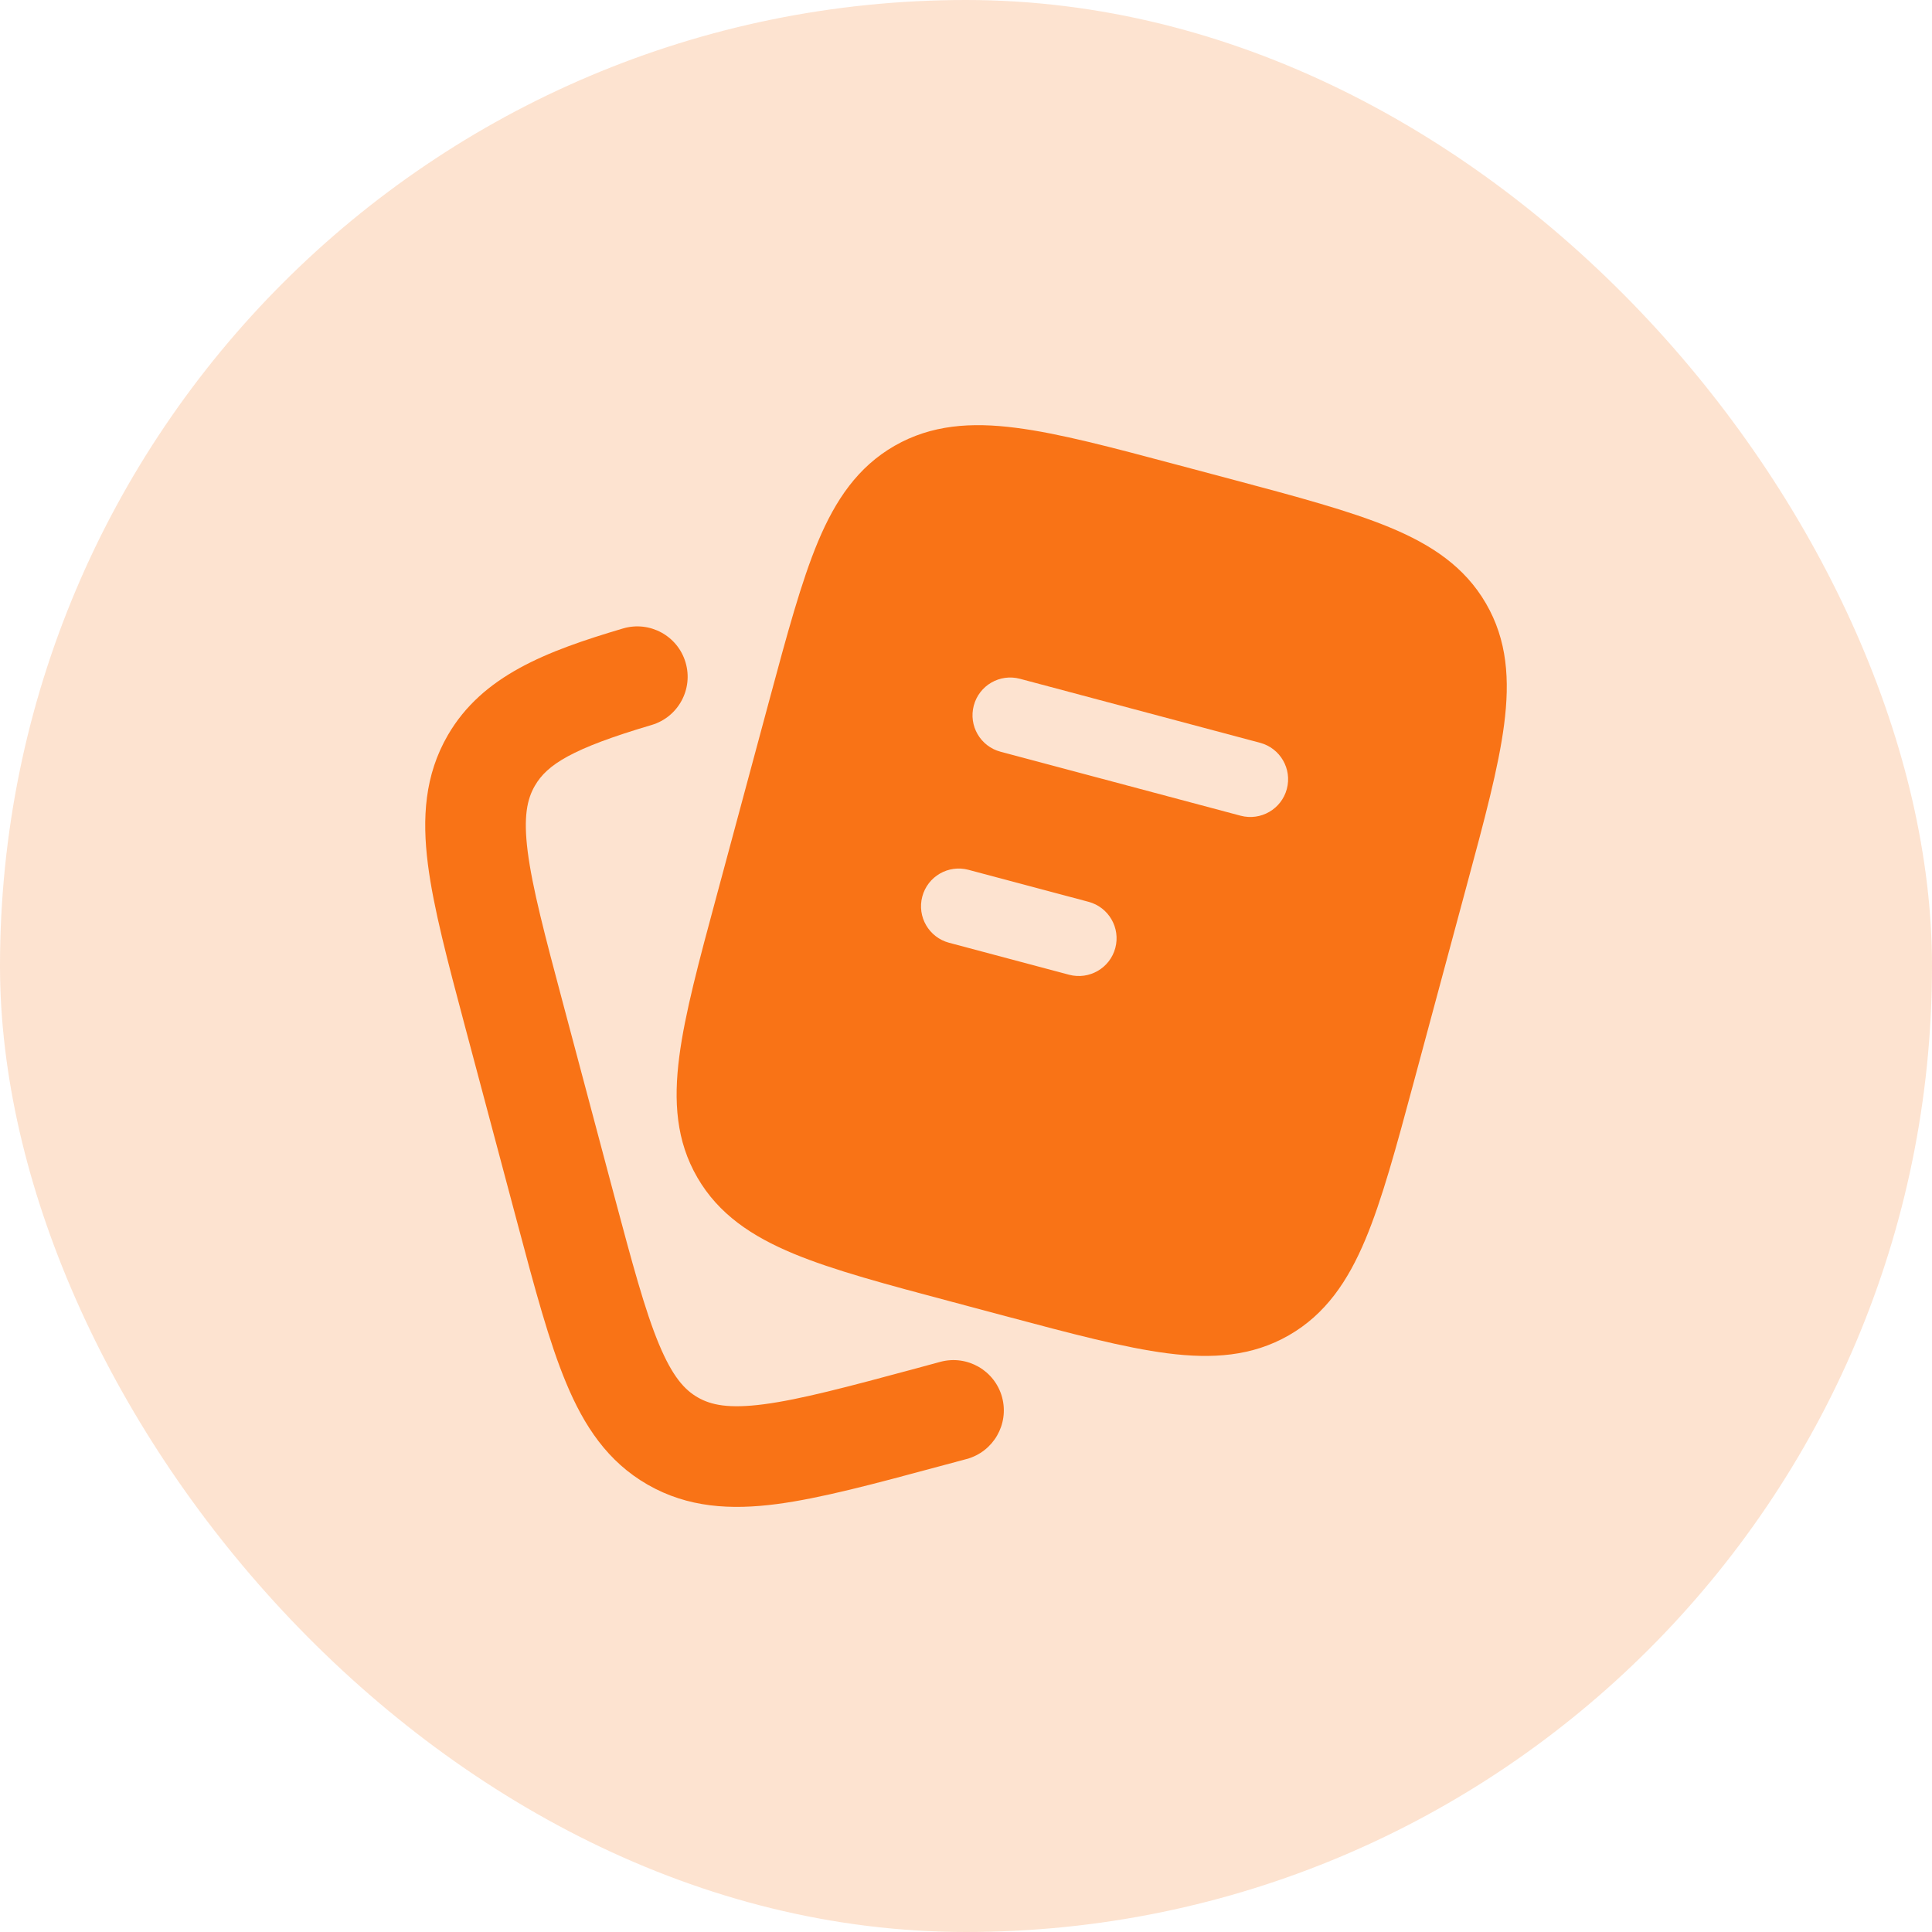 <?xml version="1.0" encoding="UTF-8"?> <svg xmlns="http://www.w3.org/2000/svg" width="32" height="32" viewBox="0 0 32 32" fill="none"><rect width="32" height="32" rx="16" fill="#F97316" fill-opacity="0.2"></rect><path fill-rule="evenodd" clip-rule="evenodd" d="M11.355 10.972C11.486 11.414 11.234 11.877 10.793 12.008C9.469 12.399 9.061 12.666 8.86 13.013C8.731 13.234 8.667 13.525 8.74 14.102C8.817 14.704 9.021 15.479 9.326 16.622L10.169 19.788C10.474 20.931 10.682 21.706 10.915 22.265C11.139 22.801 11.338 23.02 11.558 23.146C11.778 23.272 12.07 23.335 12.651 23.259C13.255 23.18 14.035 22.972 15.182 22.663L15.576 22.556C16.02 22.437 16.478 22.7 16.598 23.144C16.717 23.589 16.454 24.046 16.01 24.166L15.559 24.287C14.483 24.577 13.595 24.816 12.867 24.912C12.103 25.012 11.392 24.972 10.728 24.591C10.063 24.21 9.672 23.615 9.377 22.905C9.095 22.23 8.859 21.345 8.574 20.274L7.7 16.994C7.415 15.923 7.179 15.038 7.087 14.312C6.99 13.548 7.034 12.838 7.418 12.176C7.99 11.191 9.047 10.786 10.32 10.409C10.761 10.279 11.225 10.531 11.355 10.972Z" fill="#F97316"></path><path fill-rule="evenodd" clip-rule="evenodd" d="M23.02 8.736C22.355 8.46 21.477 8.226 20.39 7.936L19.506 7.701C18.419 7.411 17.542 7.177 16.827 7.086C16.085 6.99 15.426 7.035 14.817 7.384C14.208 7.734 13.839 8.28 13.55 8.968C13.273 9.63 13.037 10.503 12.746 11.584L11.87 14.836C11.578 15.917 11.343 16.79 11.251 17.501C11.155 18.241 11.199 18.899 11.552 19.506C11.904 20.112 12.454 20.478 13.144 20.765C13.809 21.041 14.687 21.275 15.774 21.564L16.658 21.8C17.745 22.09 18.622 22.323 19.337 22.415C20.079 22.51 20.738 22.466 21.347 22.117C21.956 21.767 22.325 21.22 22.614 20.532C22.892 19.87 23.127 18.998 23.418 17.917L24.294 14.664C24.586 13.583 24.821 12.711 24.913 11.999C25.009 11.26 24.965 10.602 24.612 9.995C24.26 9.388 23.71 9.022 23.02 8.736ZM16.894 11.243C16.56 11.154 16.218 11.352 16.129 11.686C16.04 12.02 16.238 12.362 16.572 12.451L20.549 13.511C20.883 13.599 21.225 13.401 21.314 13.068C21.403 12.734 21.204 12.392 20.871 12.303L16.894 11.243ZM16.041 14.407C15.707 14.318 15.365 14.516 15.276 14.85C15.187 15.184 15.386 15.526 15.719 15.615L17.708 16.145C18.041 16.233 18.384 16.035 18.473 15.702C18.562 15.368 18.363 15.026 18.03 14.937L16.041 14.407Z" fill="#F97316"></path></svg> 